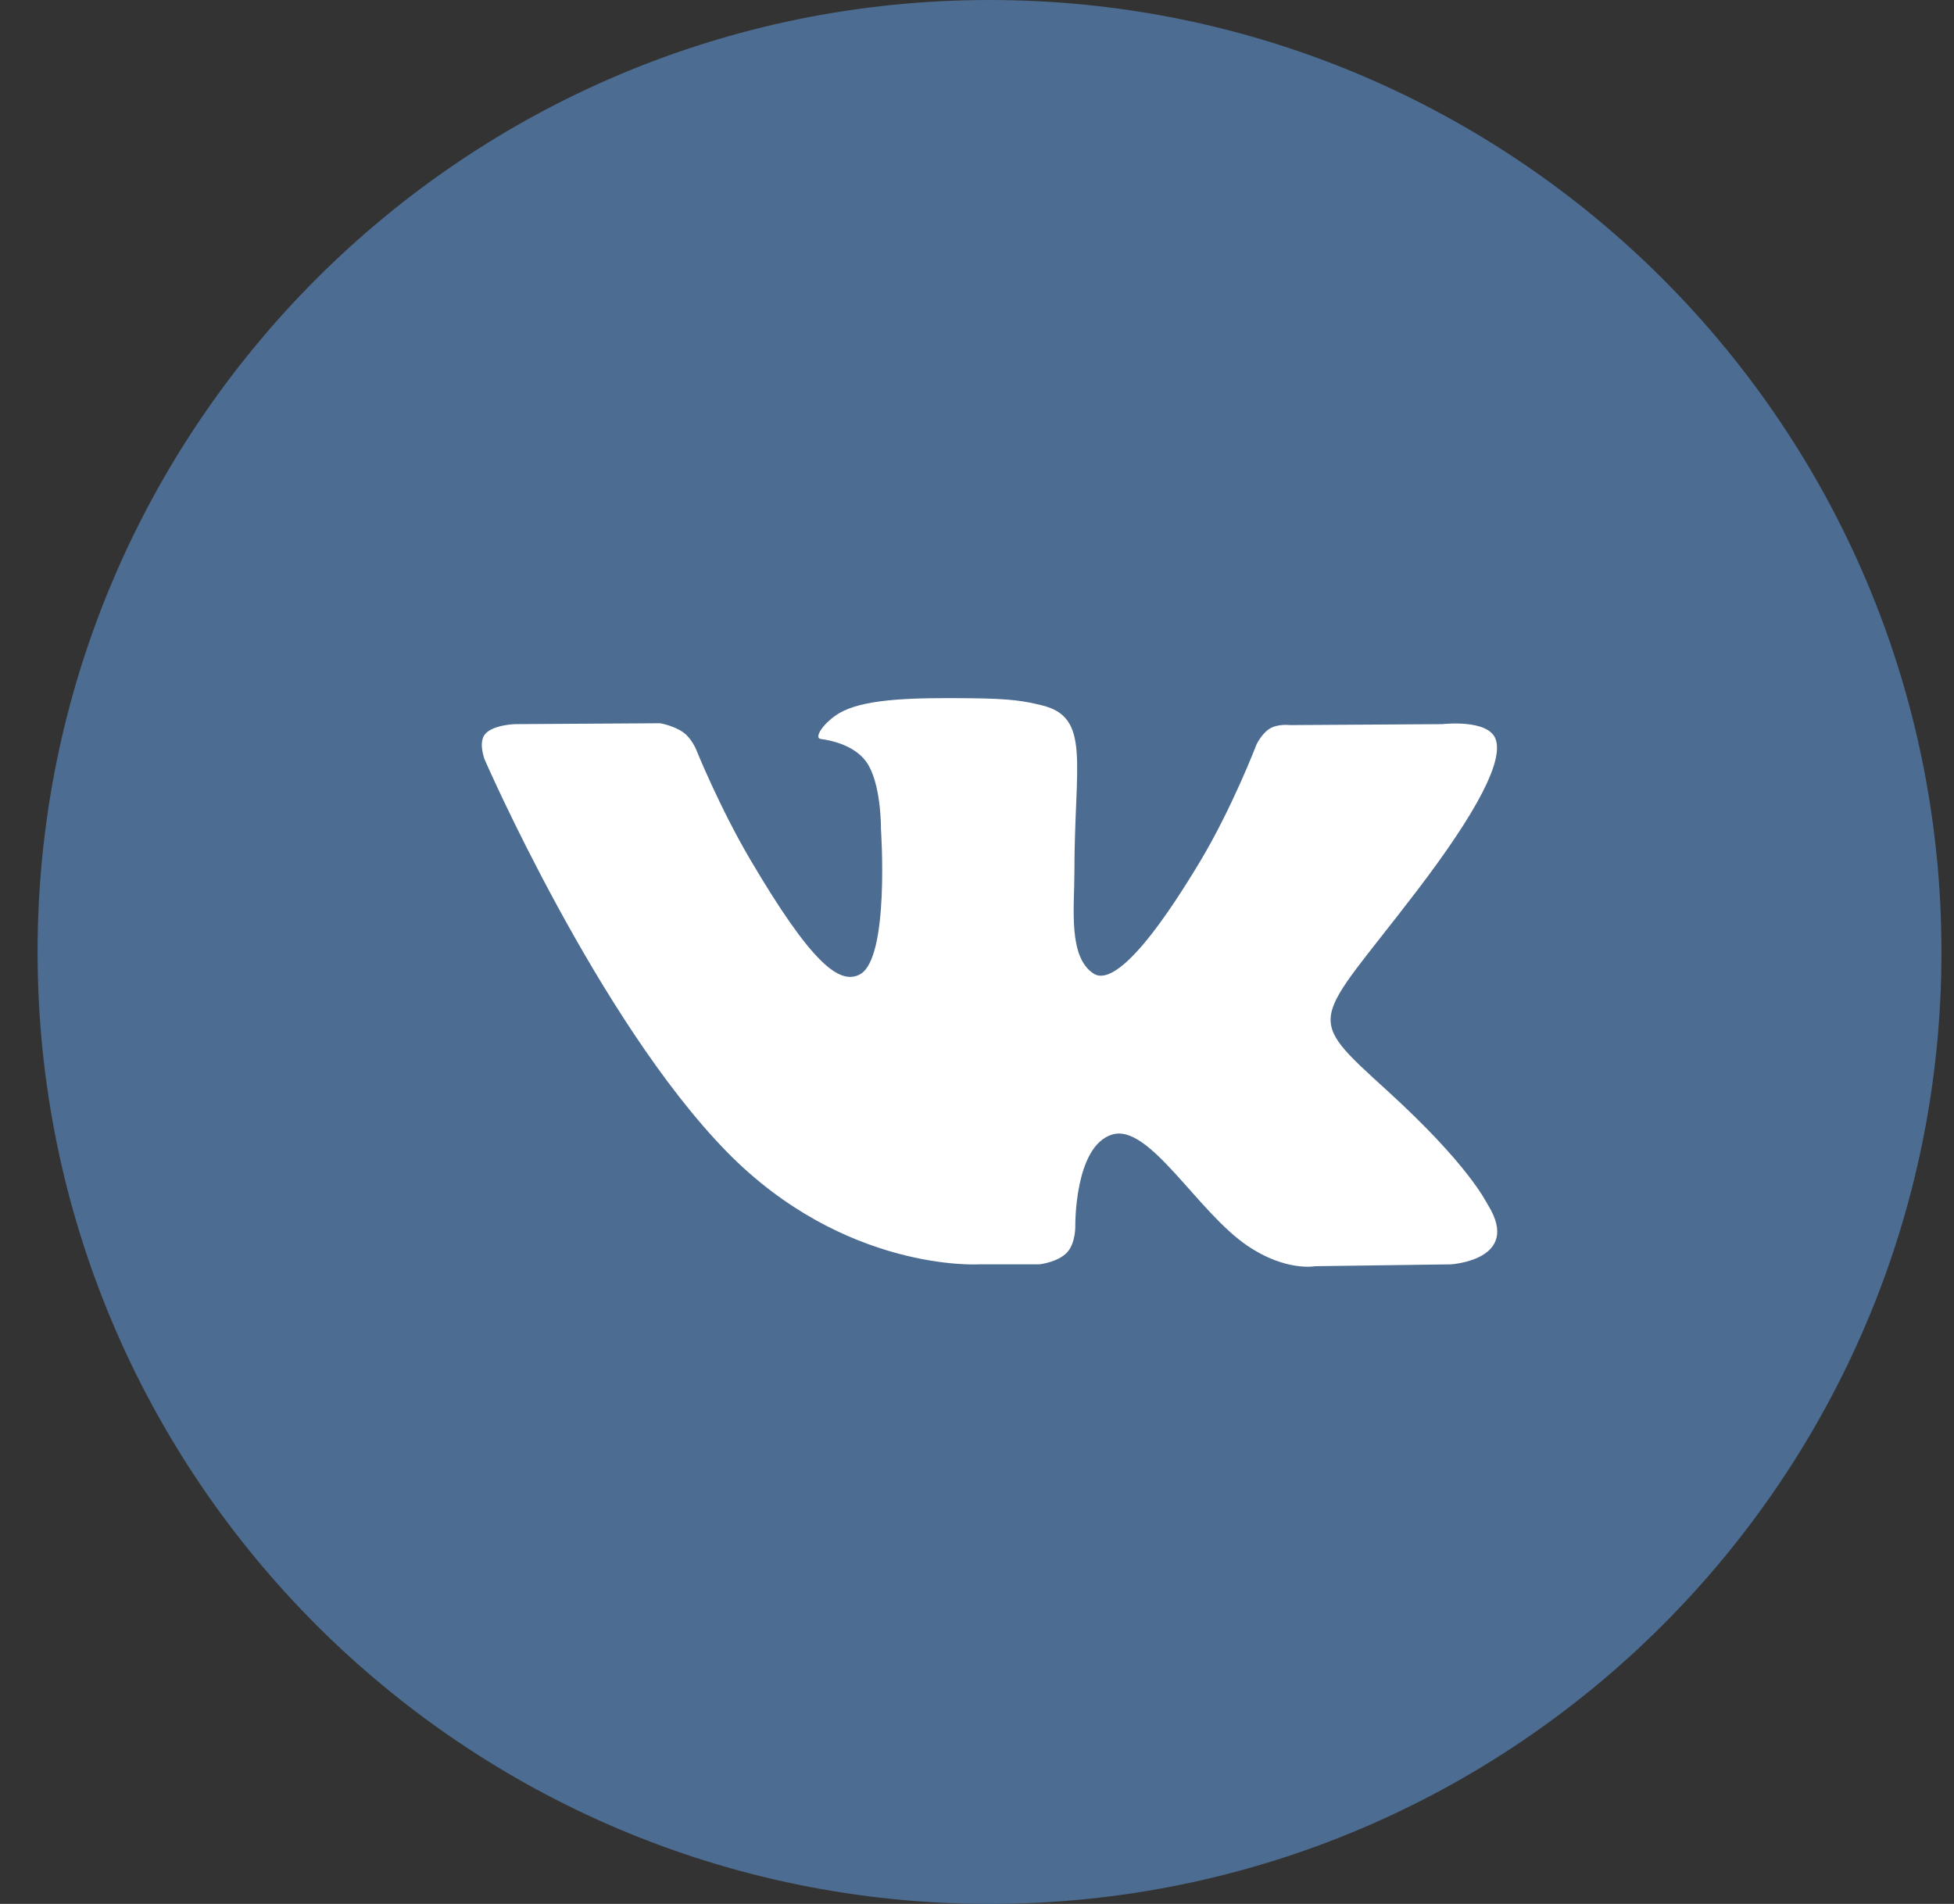 <?xml version="1.0" encoding="UTF-8"?> <svg xmlns="http://www.w3.org/2000/svg" width="39" height="38" viewBox="0 0 39 38" fill="none"><rect x="0" y="0" width="39" height="38" fill="#333333" stroke="none"/><path d="M0.75 19C0.75 8.507 9.257 0 19.75 0C30.243 0 38.75 8.507 38.75 19C38.75 29.493 30.243 38 19.75 38C9.257 38 0.75 29.493 0.75 19Z" fill="#4C6C91"></path><path d="M20.744 25.235C20.744 25.235 21.11 25.195 21.297 24.998C21.468 24.817 21.462 24.475 21.462 24.475C21.462 24.475 21.44 22.881 22.194 22.645C22.937 22.413 23.892 24.187 24.905 24.869C25.67 25.385 26.251 25.272 26.251 25.272L28.958 25.235C28.958 25.235 30.374 25.15 29.703 24.057C29.647 23.967 29.311 23.248 27.691 21.771C25.992 20.225 26.22 20.475 28.264 17.8C29.509 16.172 30.007 15.177 29.851 14.752C29.704 14.345 28.788 14.453 28.788 14.453L25.741 14.472C25.741 14.472 25.515 14.442 25.347 14.54C25.184 14.636 25.078 14.861 25.078 14.861C25.078 14.861 24.596 16.121 23.953 17.193C22.596 19.455 22.053 19.574 21.831 19.434C21.315 19.106 21.444 18.119 21.444 17.417C21.444 15.225 21.783 14.311 20.785 14.075C20.453 13.996 20.209 13.944 19.362 13.936C18.275 13.925 17.355 13.94 16.833 14.19C16.486 14.356 16.219 14.728 16.382 14.749C16.584 14.775 17.04 14.87 17.281 15.193C17.594 15.61 17.583 16.546 17.583 16.546C17.583 16.546 17.762 19.127 17.163 19.447C16.753 19.667 16.19 19.218 14.98 17.166C14.36 16.115 13.892 14.954 13.892 14.954C13.892 14.954 13.802 14.736 13.641 14.62C13.445 14.479 13.173 14.435 13.173 14.435L10.277 14.453C10.277 14.453 9.842 14.465 9.683 14.651C9.541 14.815 9.672 15.157 9.672 15.157C9.672 15.157 11.939 20.363 14.506 22.988C16.86 25.393 19.532 25.235 19.532 25.235H20.744Z" fill="white"></path></svg> 